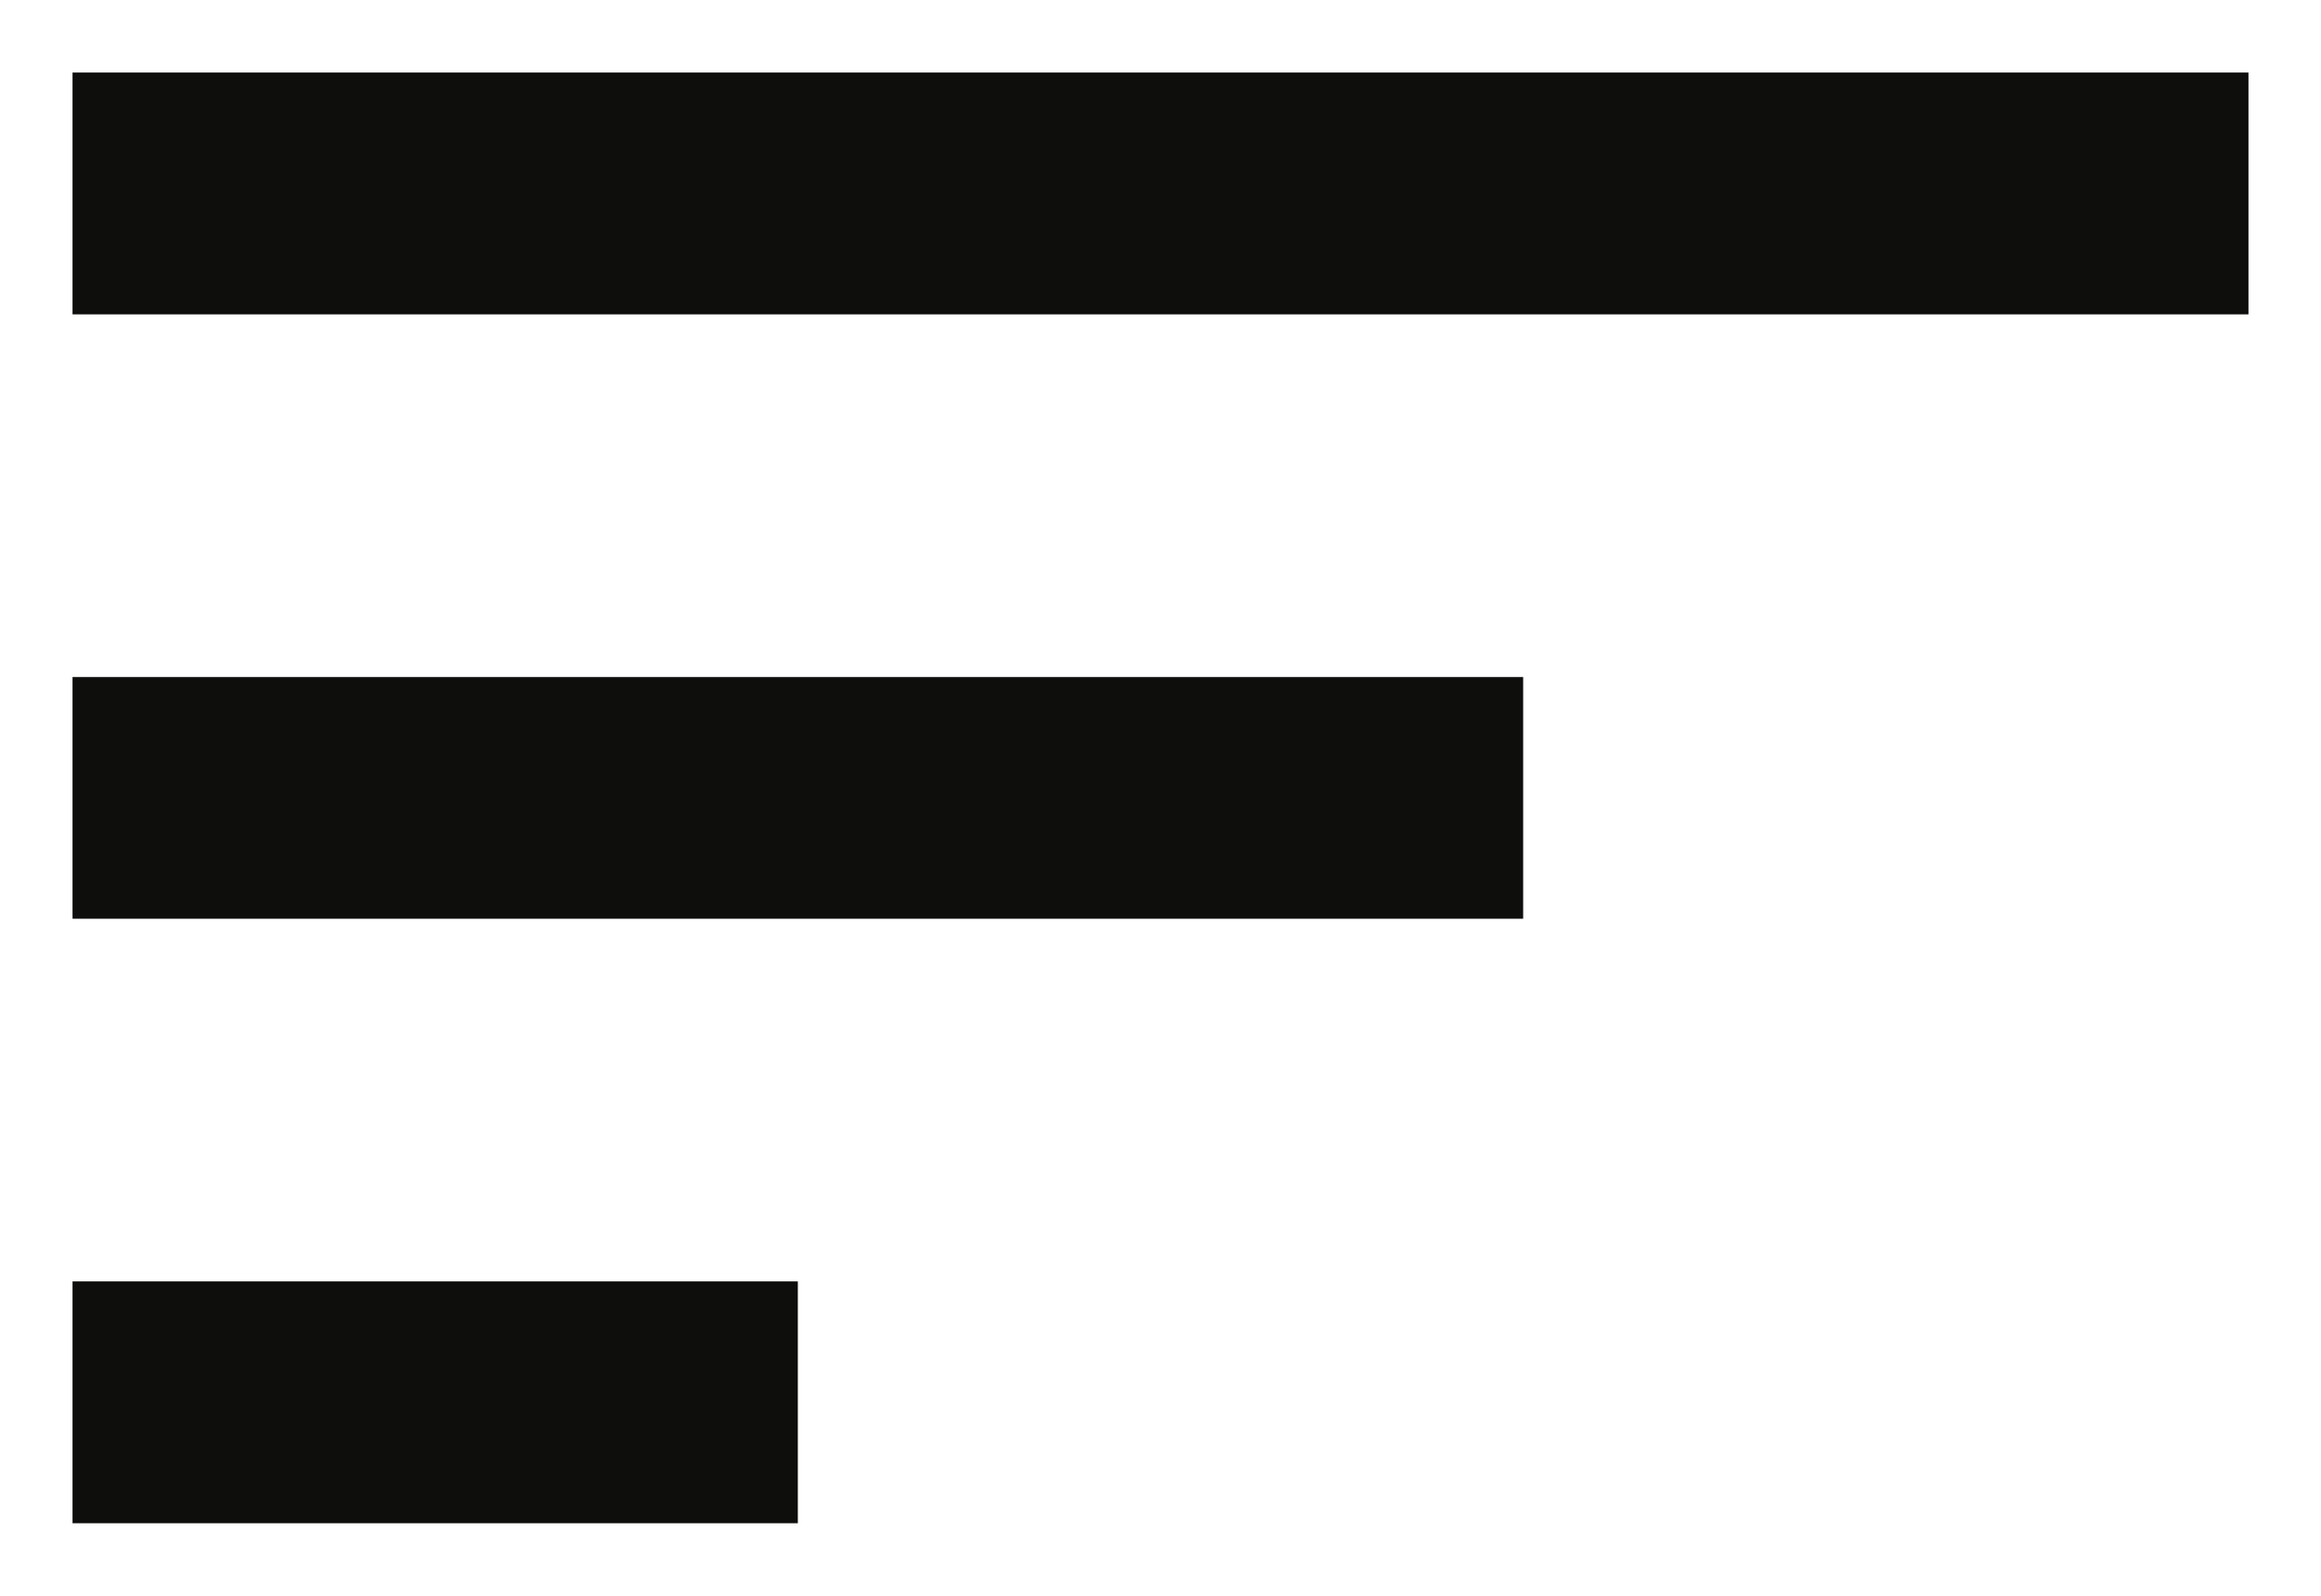 <svg width="16" height="11" viewBox="0 0 16 11" fill="none" xmlns="http://www.w3.org/2000/svg">
<path d="M0.5 10.5V8.833H5.5V10.5H0.5ZM0.5 6.333V4.667H10.5V6.333H0.5ZM0.5 2.167V0.5H15.5V2.167H0.5Z" fill="#0E0E0D"/>
</svg>
